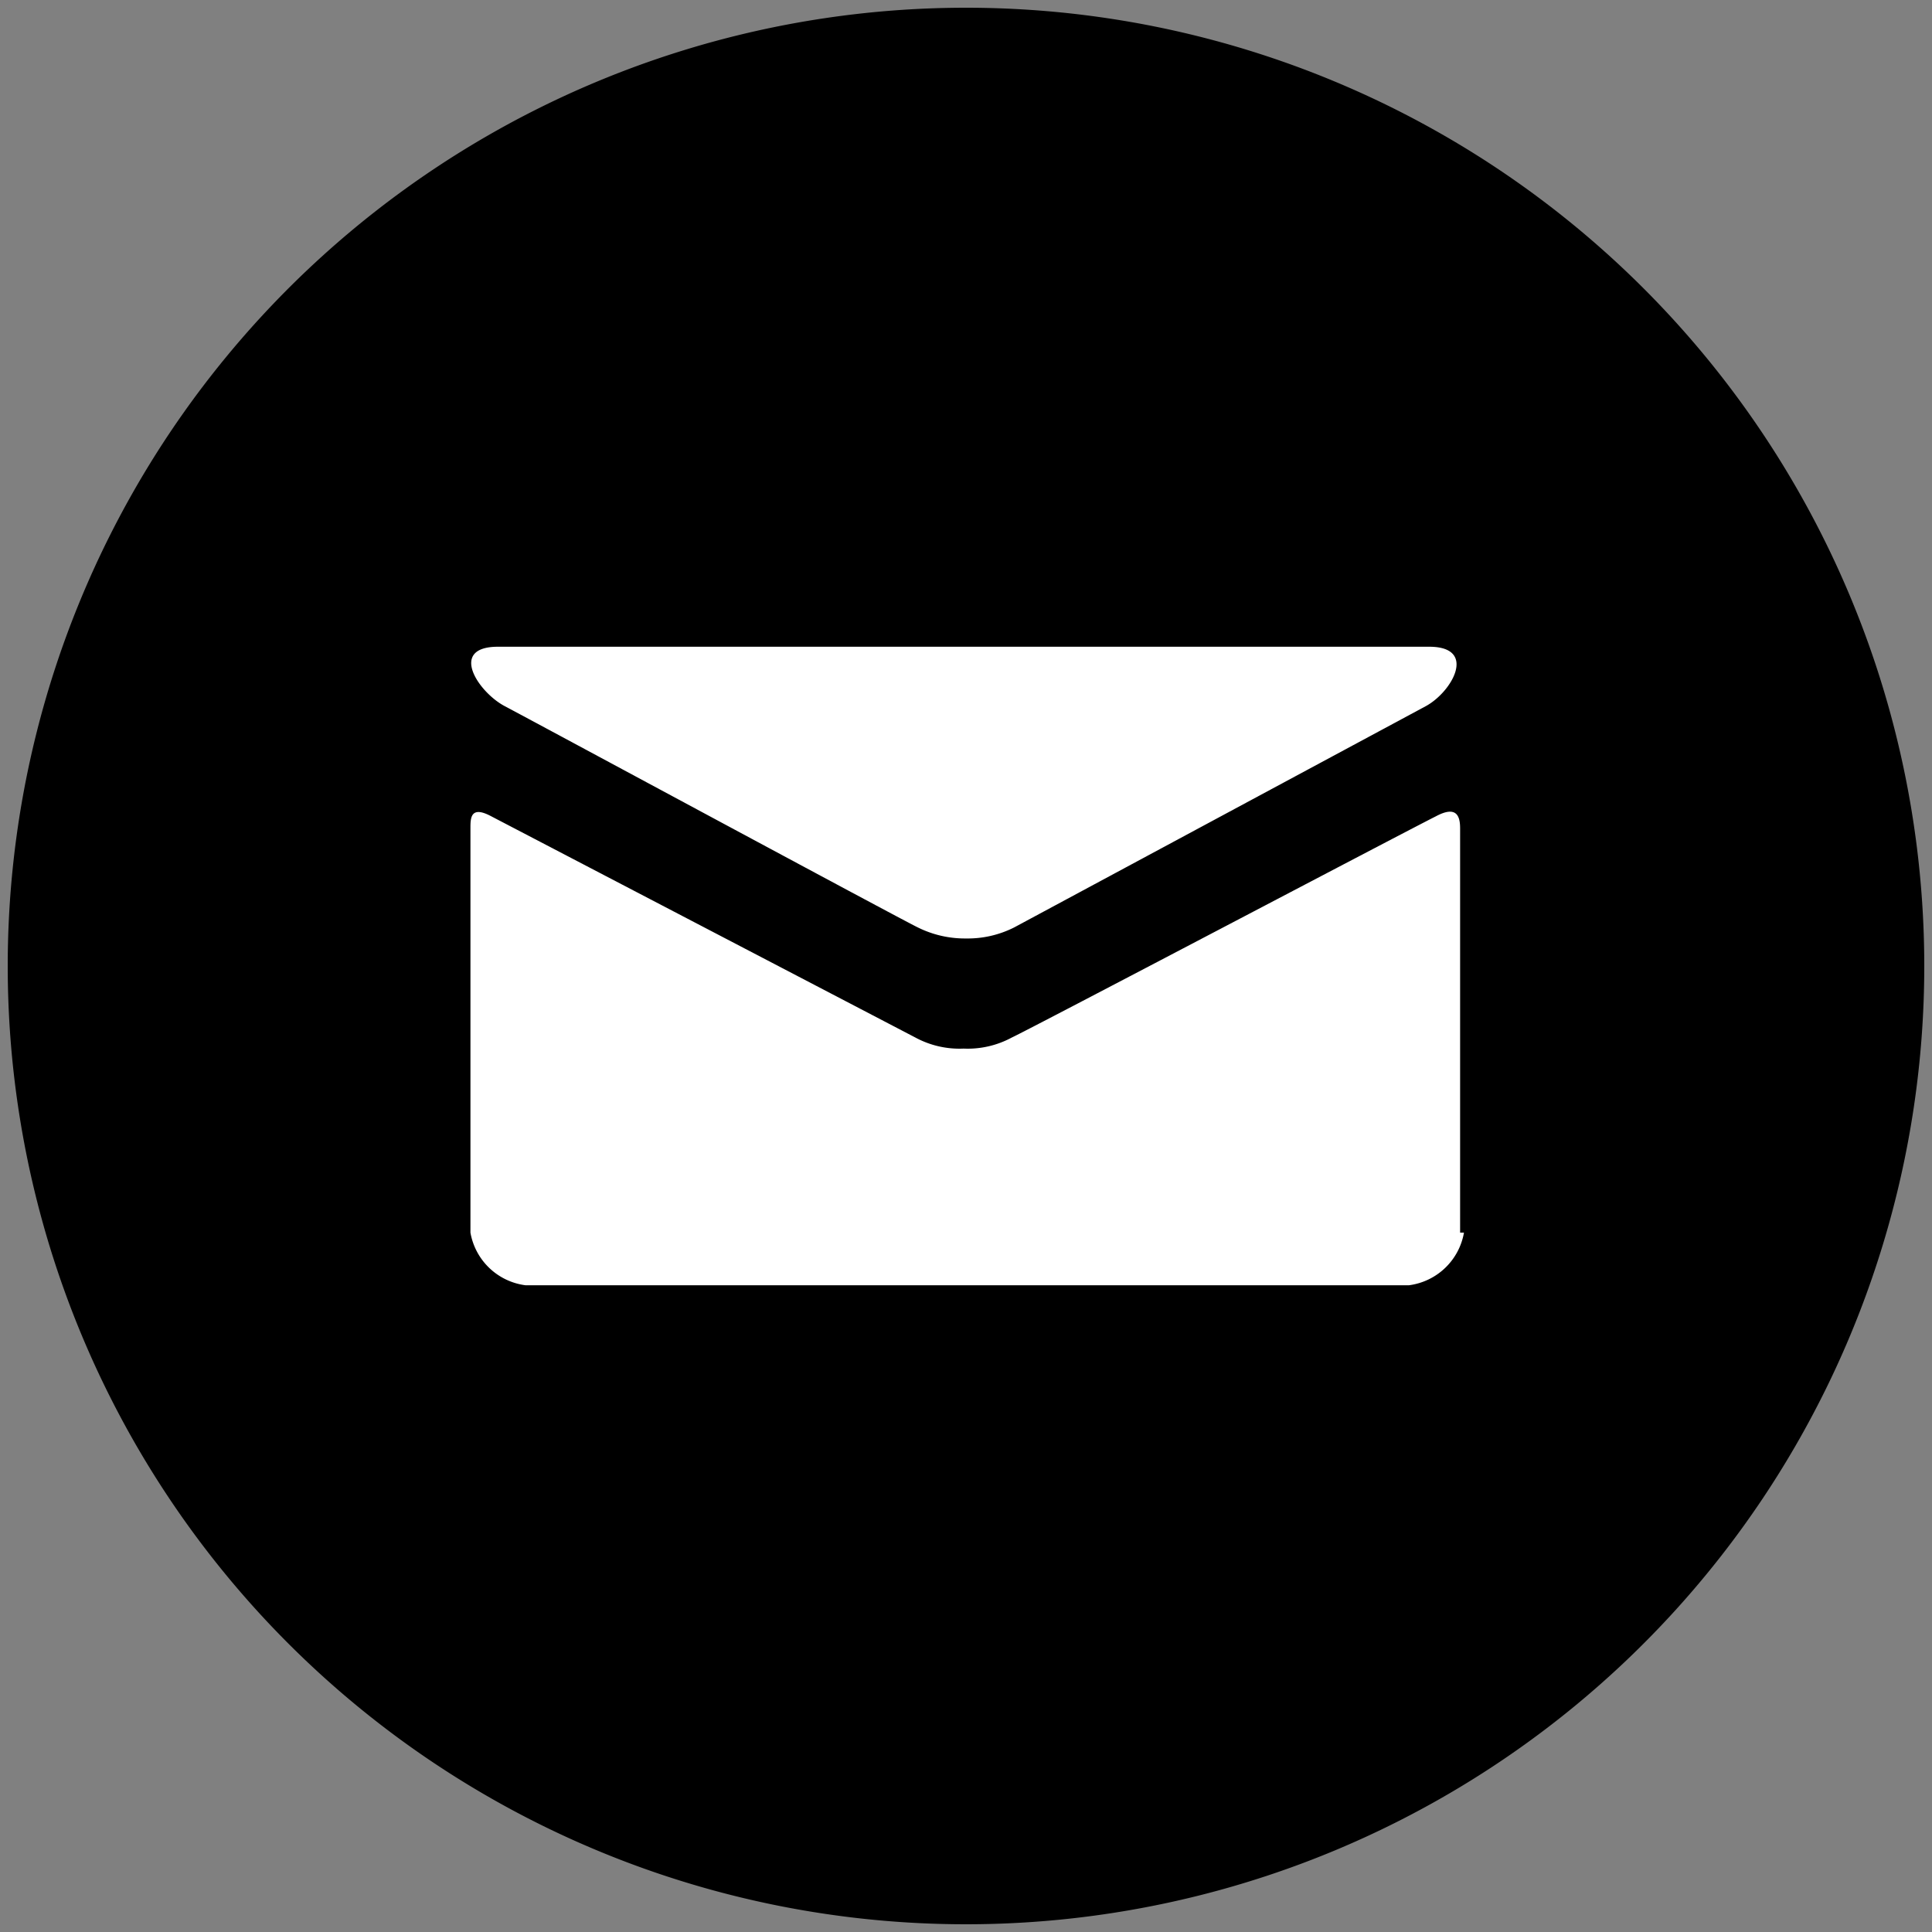 <svg id="Livello_1" data-name="Livello 1" xmlns="http://www.w3.org/2000/svg" viewBox="0 0 40 40"><rect x="0" y="0" width="40" height="40" fill="#808080" stroke="none"/><defs><style>.cls-1{fill:#000000;}.cls-2{fill:#fff;}</style></defs><title>social</title><path class="cls-1" d="M20,0.16A19.84,19.84,0,1,0,39.84,20,19.84,19.84,0,0,0,20,.16Z"/><path class="cls-2" d="M10.31,13.39H29.59c1,0,.48.93-0.07,1.23L21,19.2a2.13,2.13,0,0,1-1,.23,2.19,2.19,0,0,1-1-.23c-0.3-.14-8-4.29-8.55-4.58S9.28,13.39,10.31,13.39Zm20,12.13a1.33,1.33,0,0,1-1.14,1.09H10.88a1.33,1.33,0,0,1-1.14-1.09V17.15c0-.21,0-0.48.43-0.25l8.78,4.58a1.92,1.92,0,0,0,1,.23,1.92,1.92,0,0,0,1-.23c0.39-.18,8.14-4.26,8.78-4.58,0.43-.23.5,0,0.5,0.25v8.37Z"/></svg>